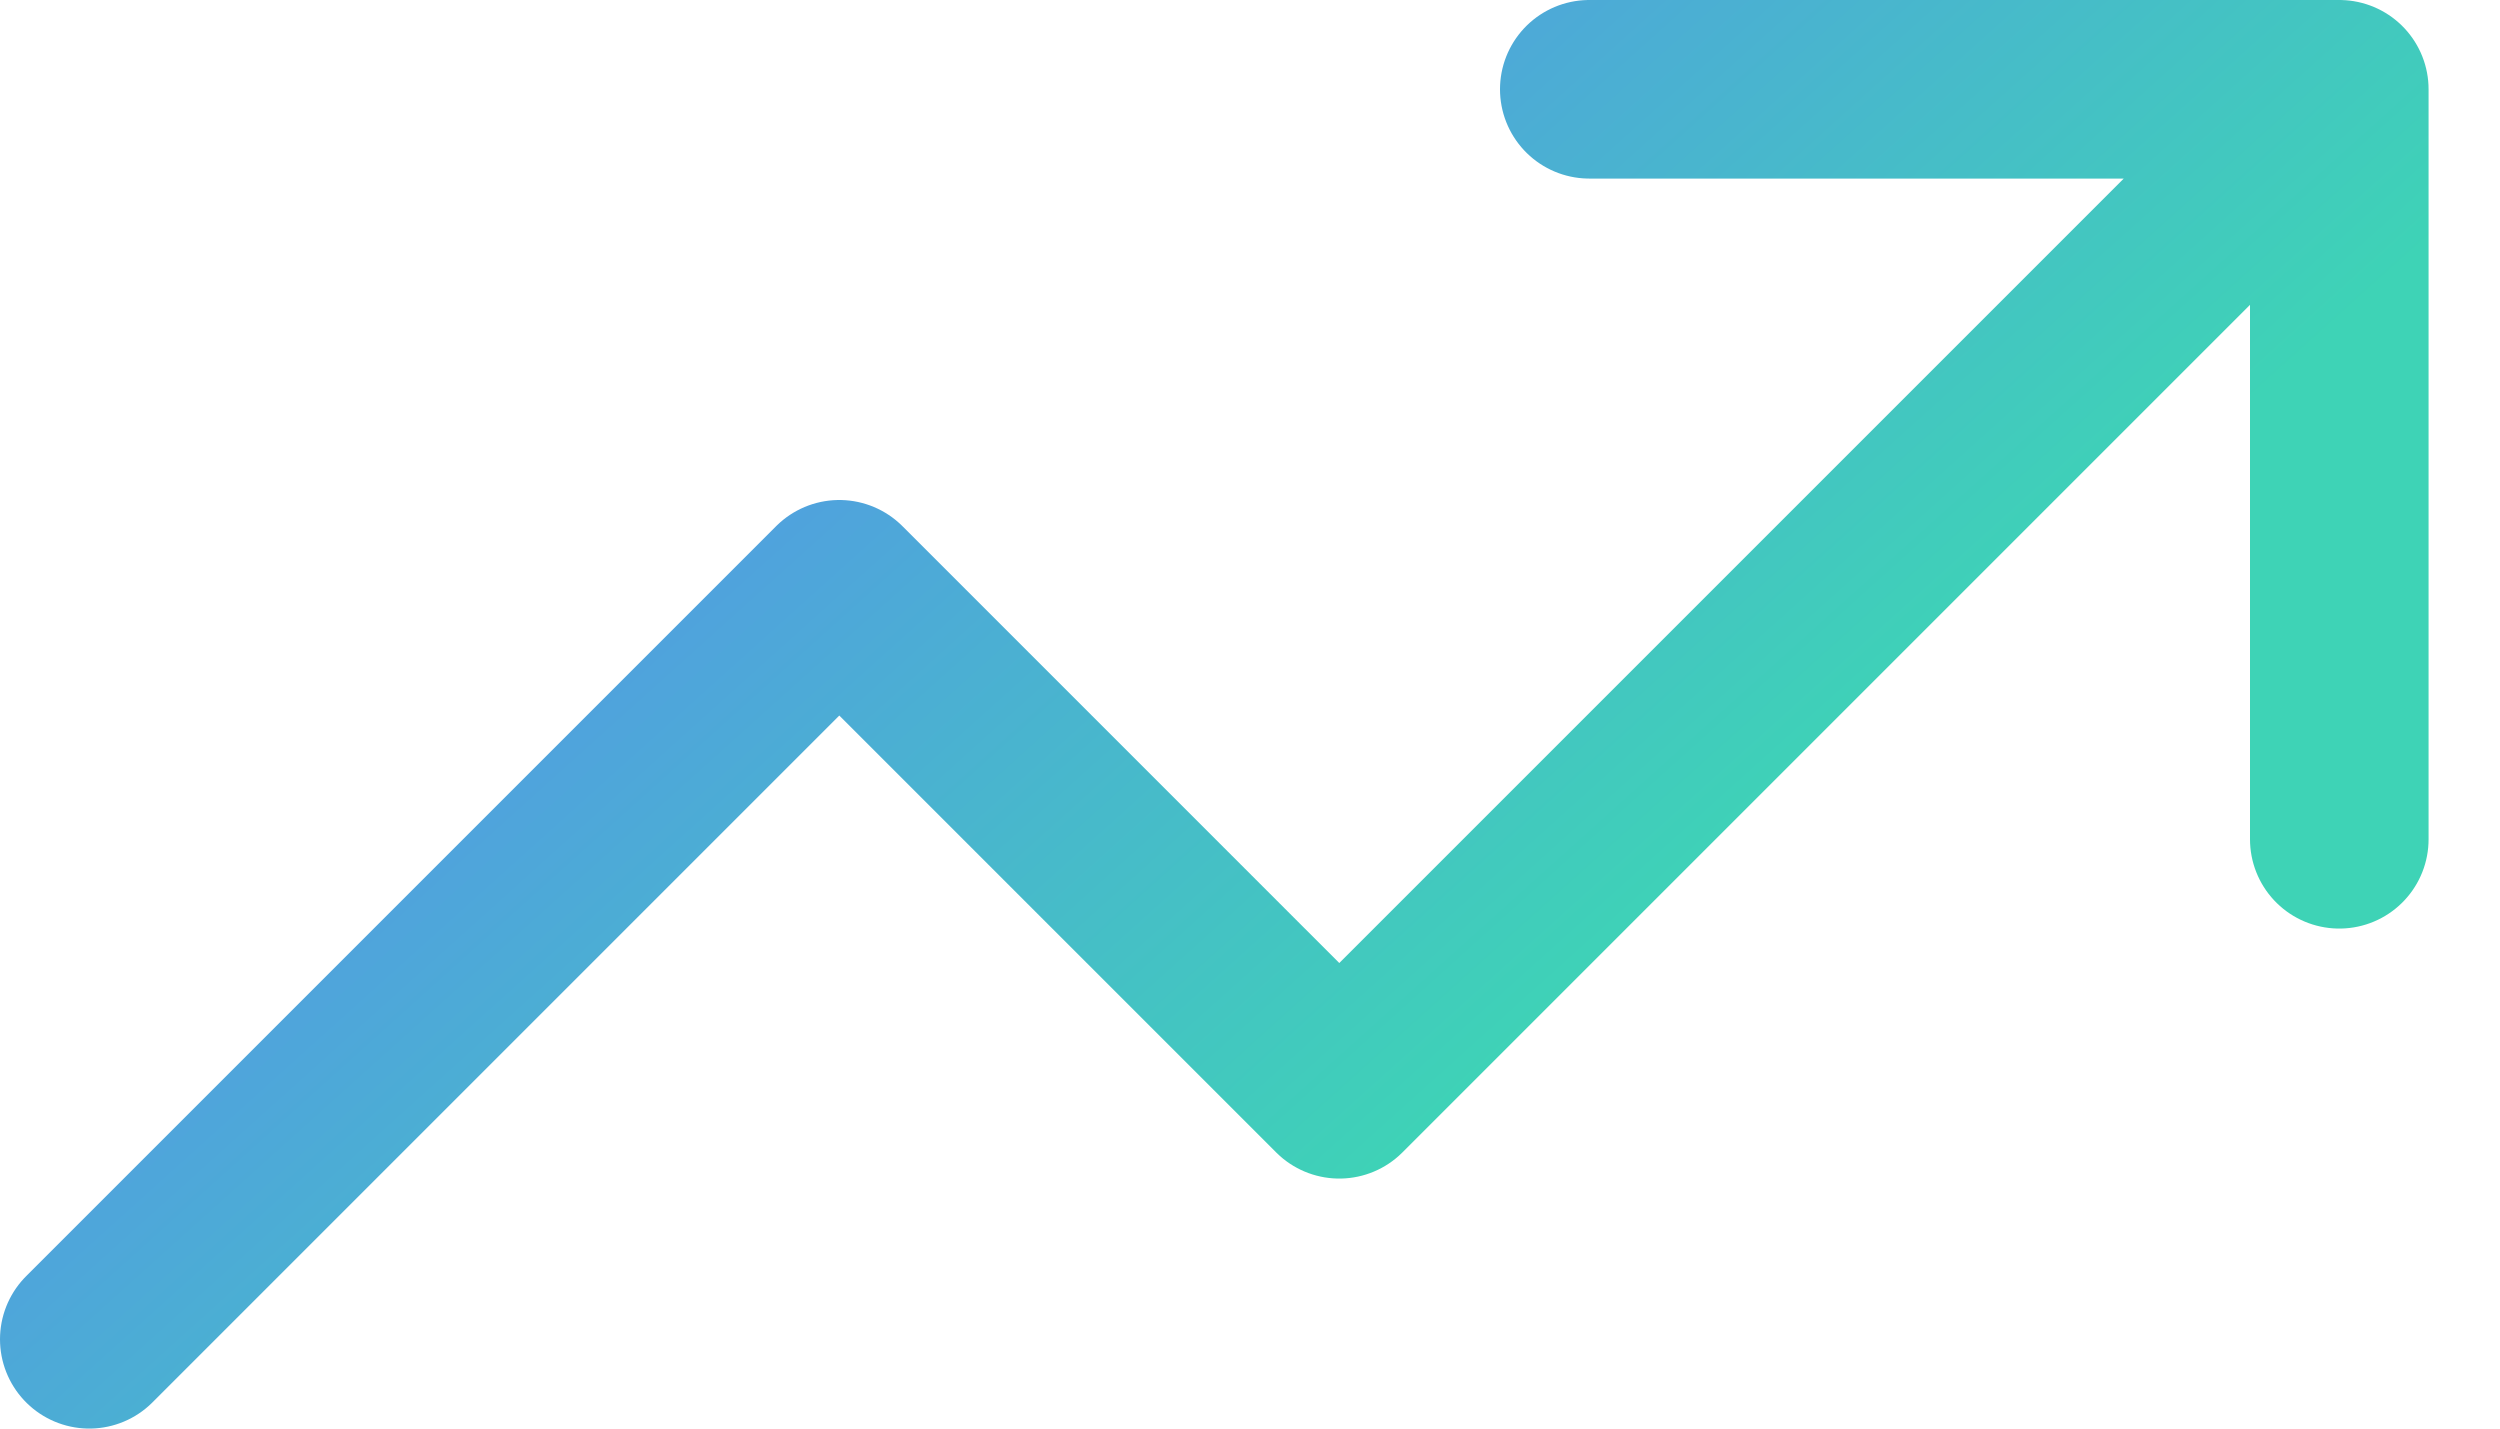 <svg width="28" height="16" viewBox="0 0 28 16" fill="none" xmlns="http://www.w3.org/2000/svg">
<path d="M26.2 1L15 12.2L9.4 6.6L1 15M26.2 1H17.8M26.2 1V9.4" stroke="url(#paint0_linear_654_151)" stroke-width="2" stroke-linecap="round" stroke-linejoin="round"/>
<defs>
<linearGradient id="paint0_linear_654_151" x1="1" y1="1" x2="13.6" y2="15" gradientUnits="userSpaceOnUse">
<stop stop-color="#5F78FF"/>
<stop offset="1" stop-color="#3ED3B6"/>
</linearGradient>
</defs>
</svg>
